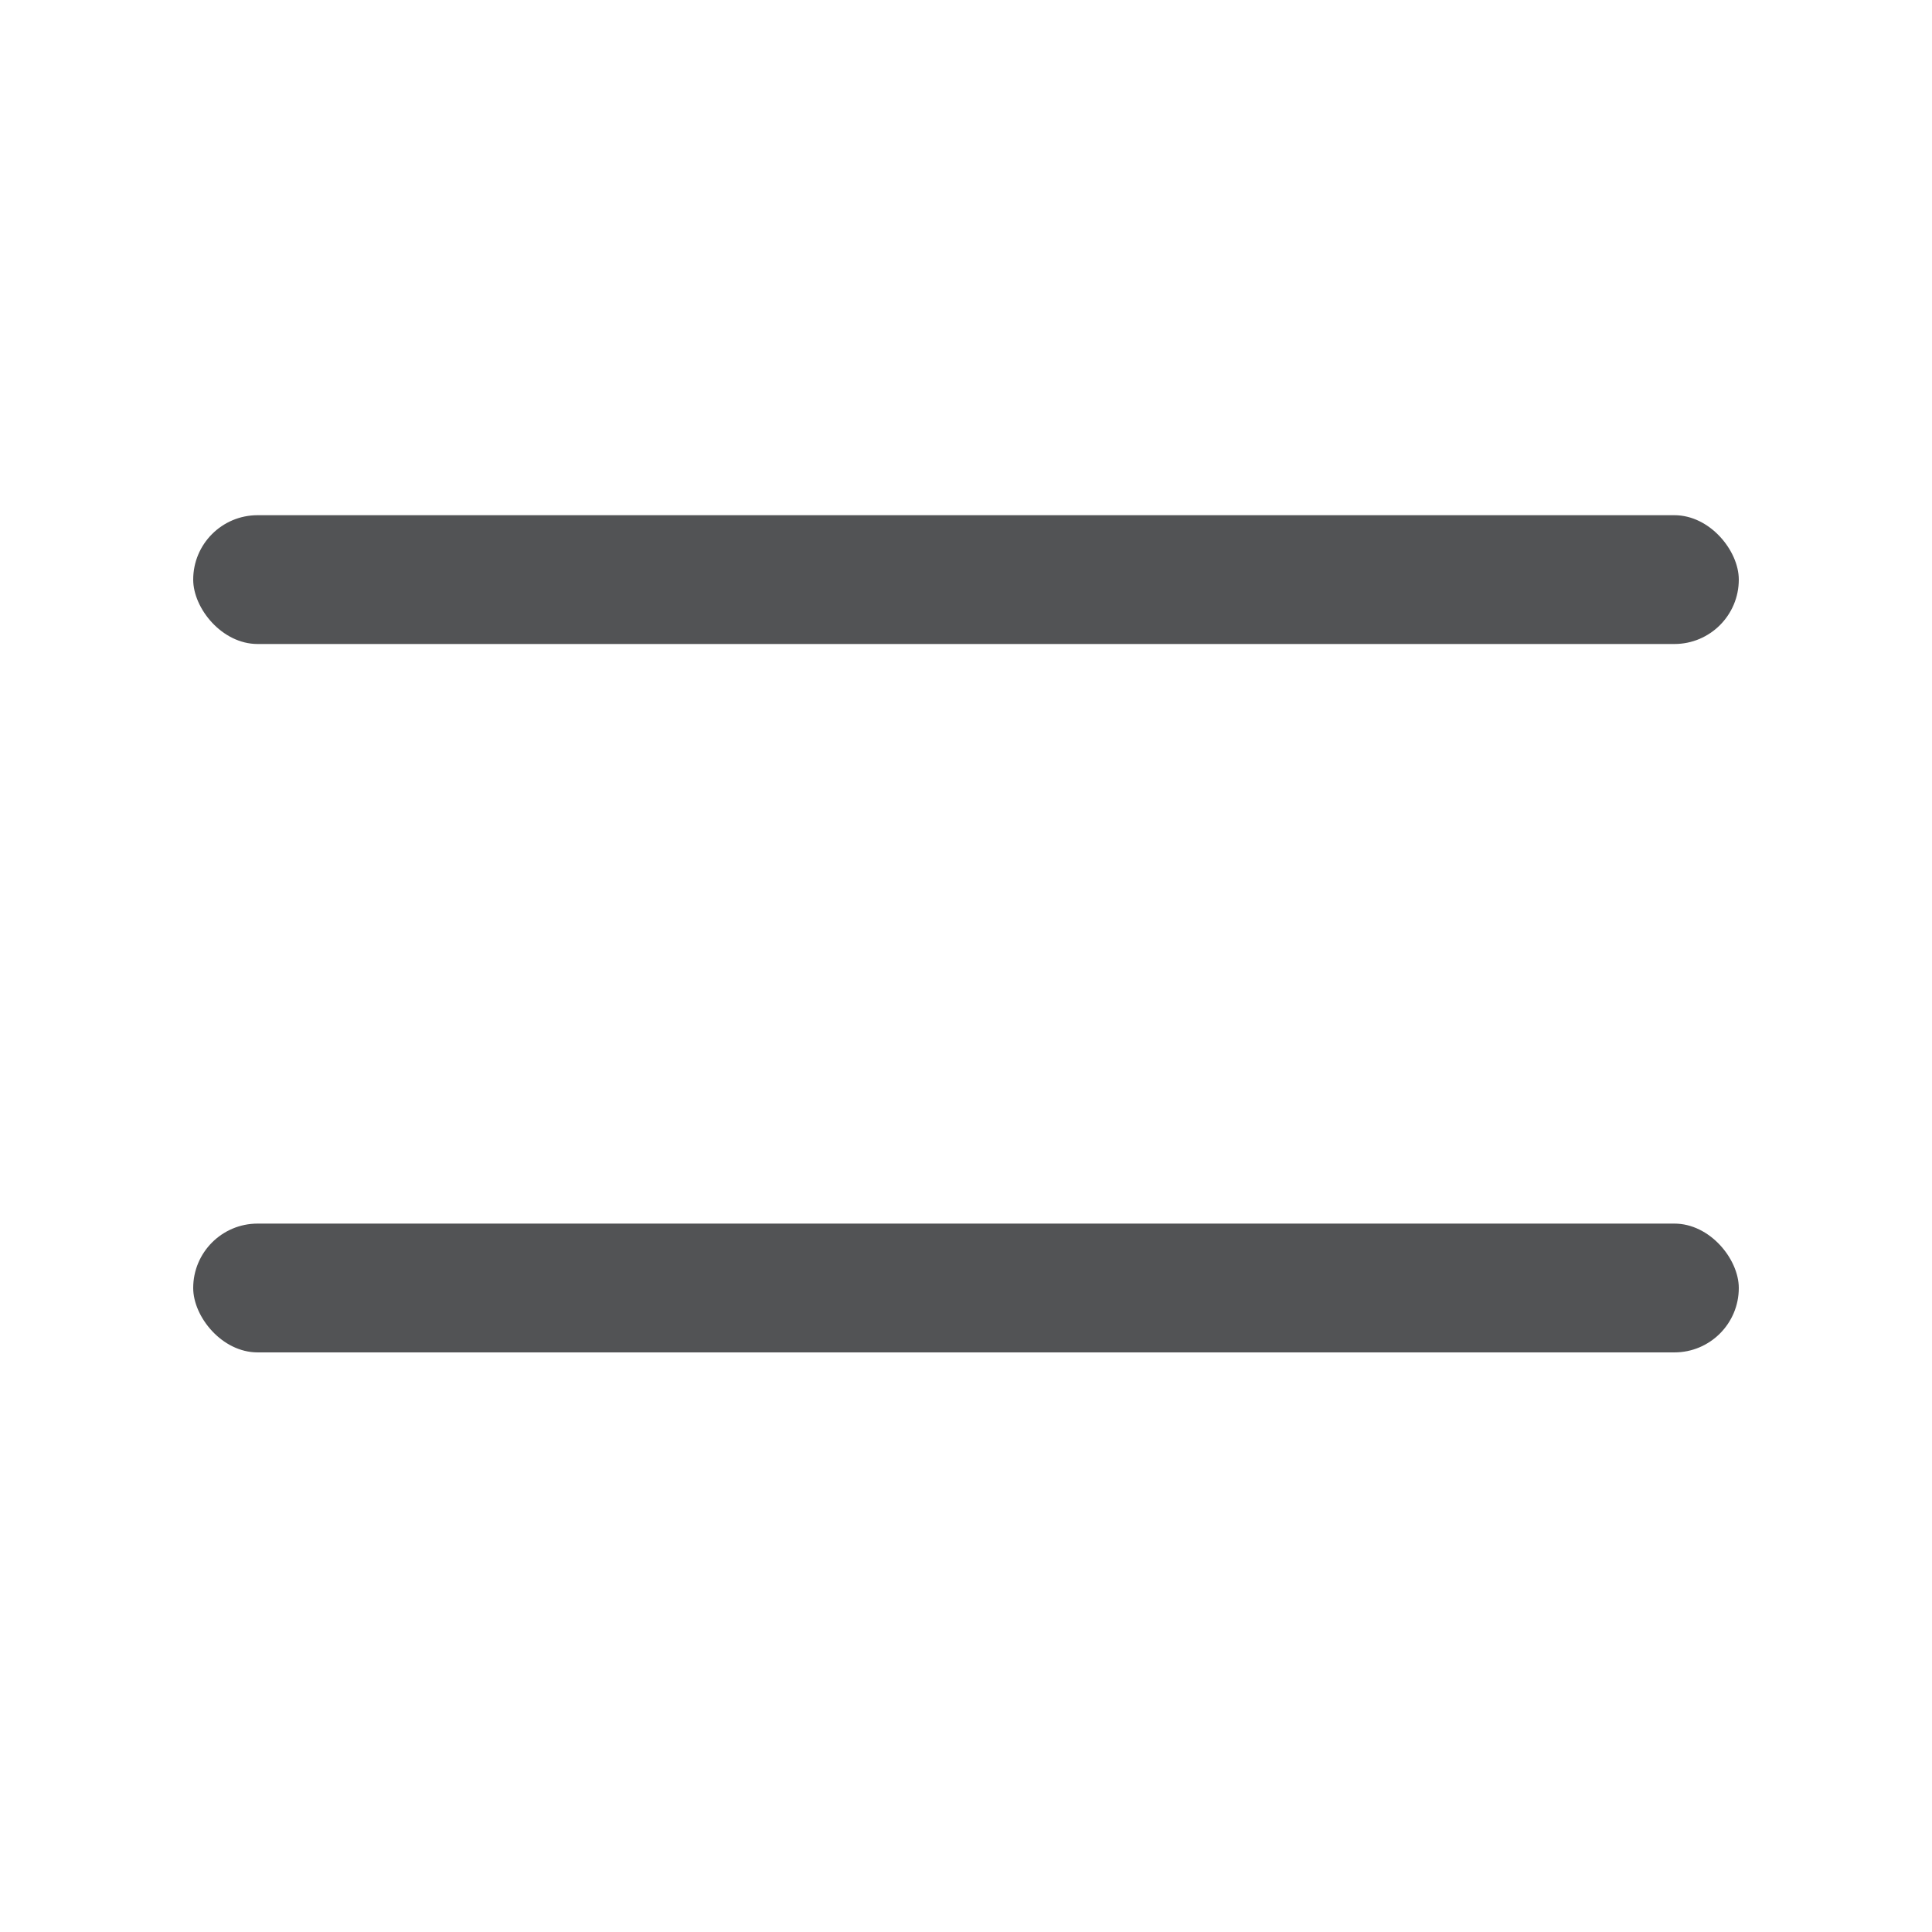 <svg width="30" height="30" viewBox="0 0 30 30" fill="none" xmlns="http://www.w3.org/2000/svg">
<rect width="30" height="30" fill="white"/>
<rect x="3" y="8" width="24" height="2" rx="1" fill="#525355"/>
<rect x="3" y="19" width="24" height="2" rx="1" fill="#525355"/>
</svg>
